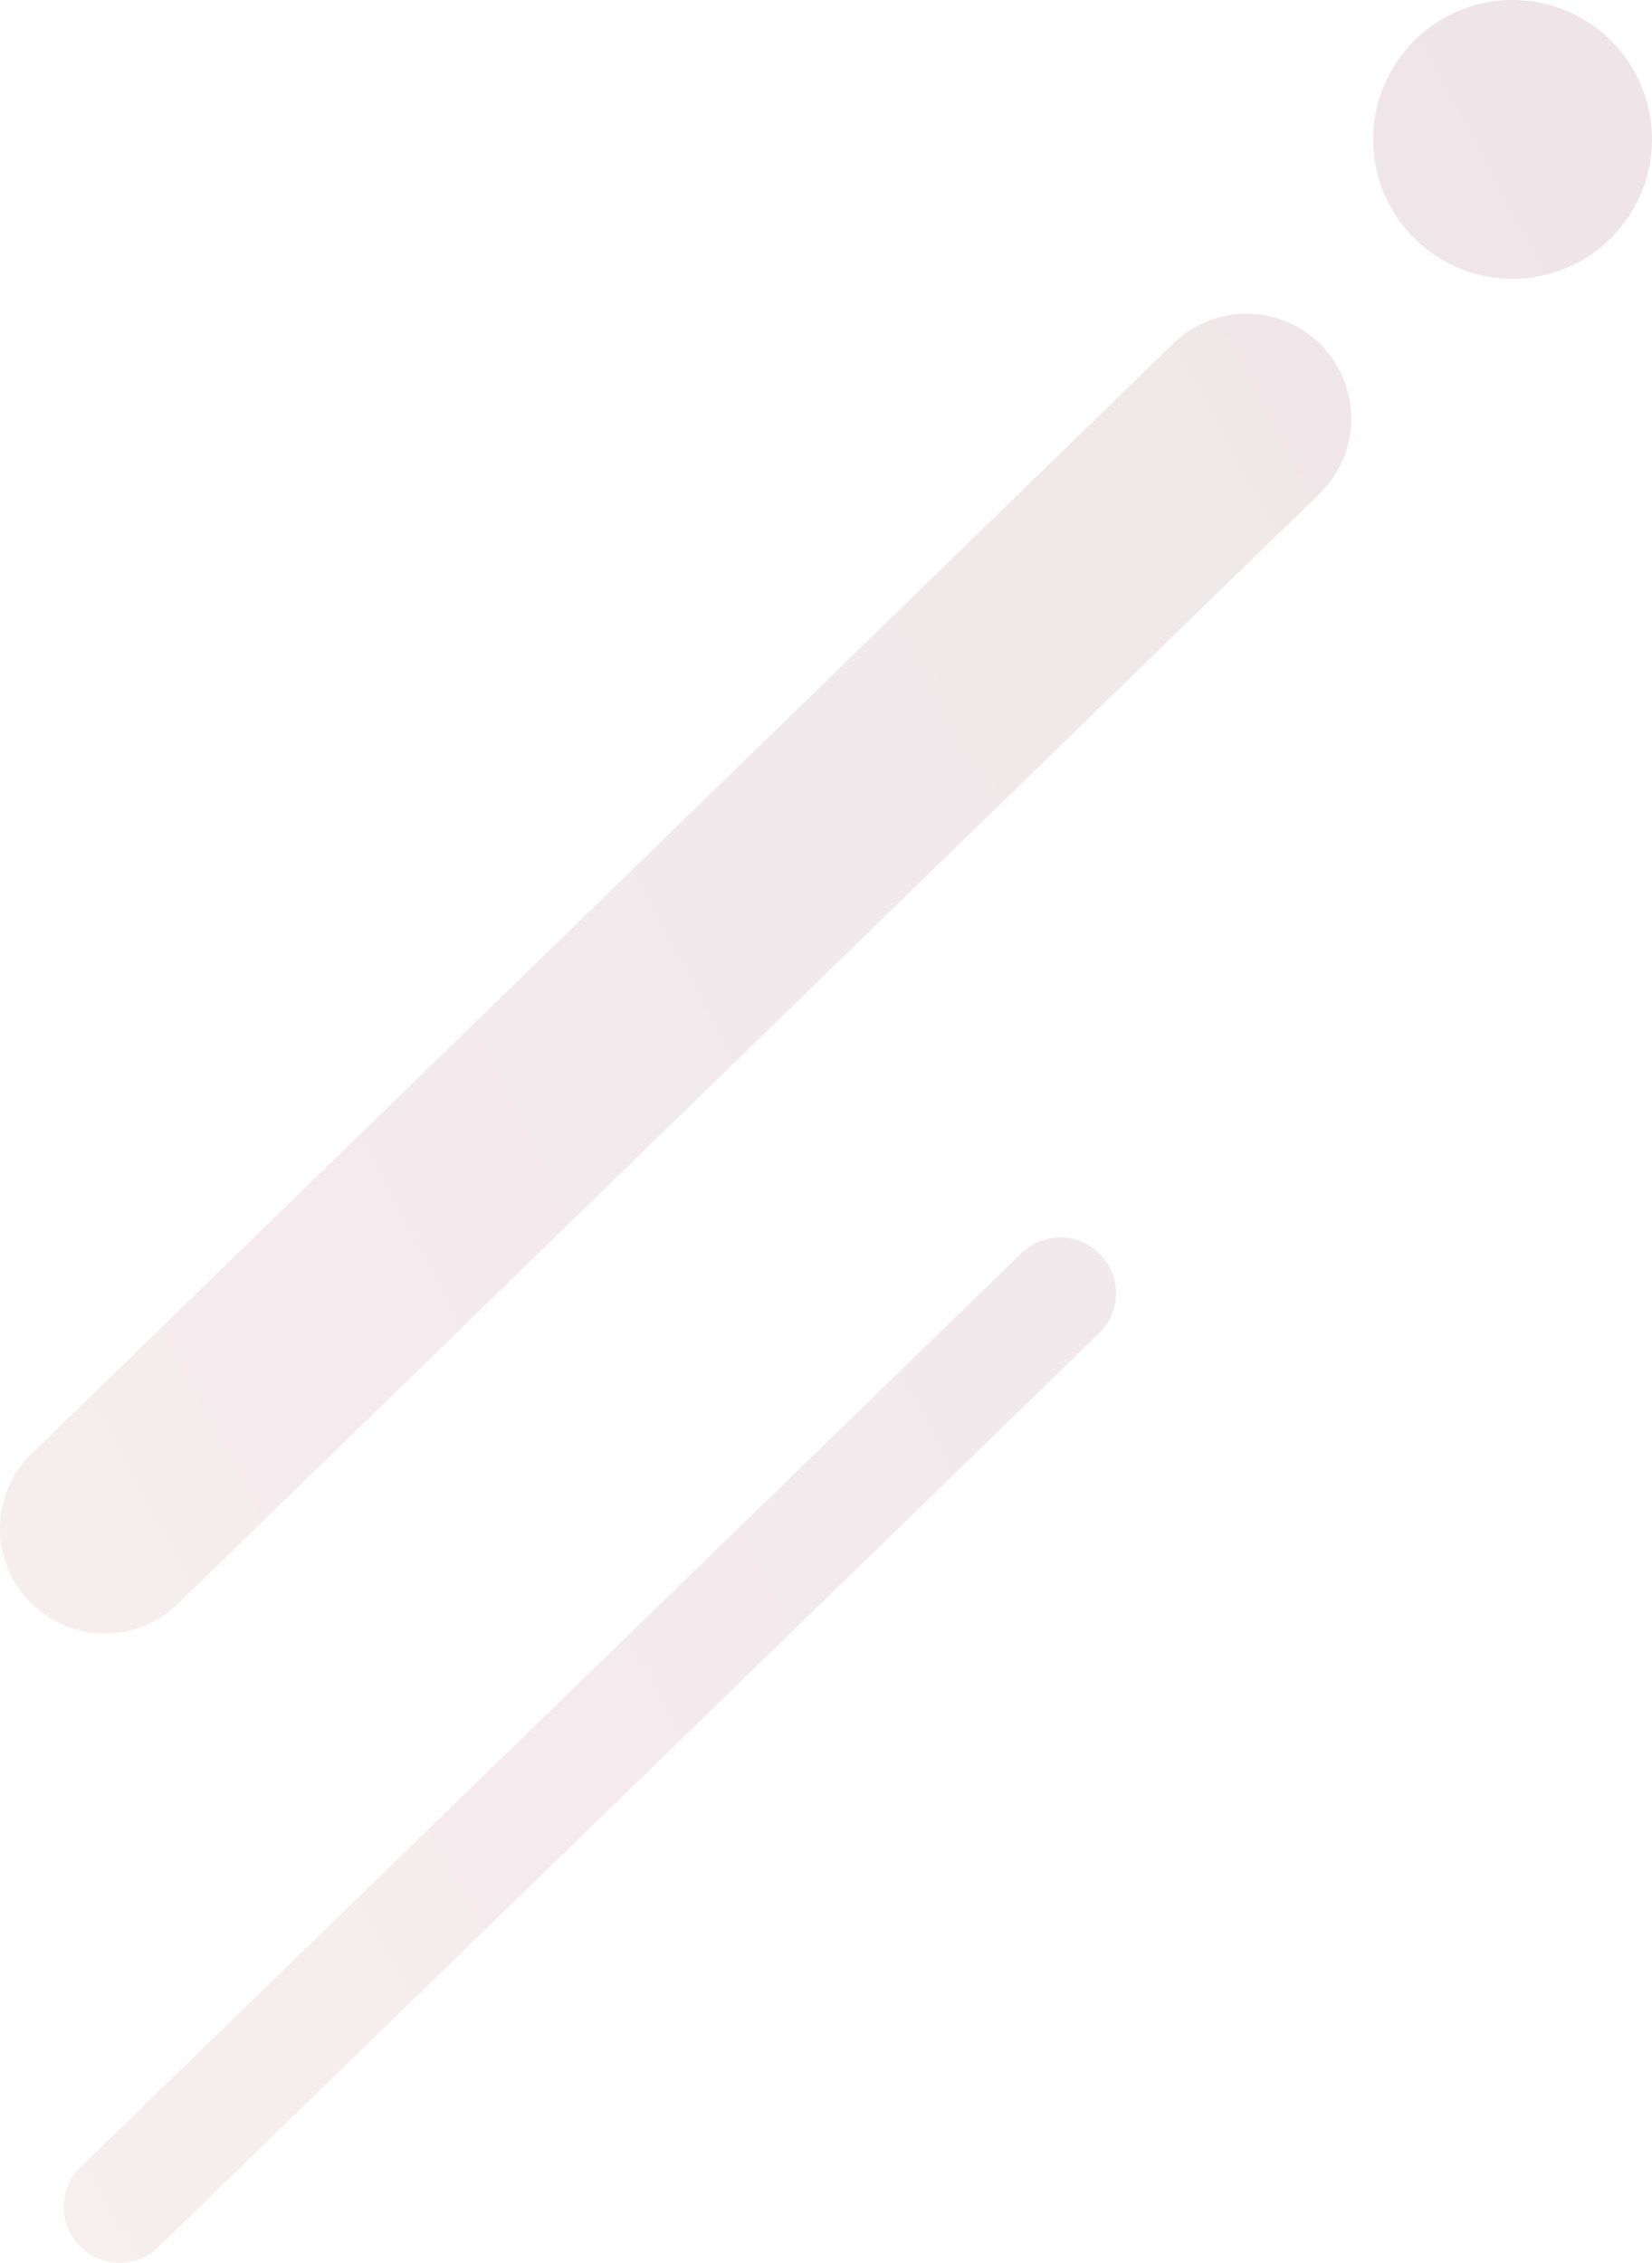 <svg xmlns="http://www.w3.org/2000/svg" xmlns:xlink="http://www.w3.org/1999/xlink" width="207.086" height="283.603" viewBox="0 0 207.086 283.603">
  <defs>
    <linearGradient id="linear-gradient" x1="0.082" y1="-0.064" x2="0.908" y2="1.067" gradientUnits="objectBoundingBox">
      <stop offset="0" stop-color="#5f001e" stop-opacity="0.231"/>
      <stop offset="1" stop-color="#8c1833" stop-opacity="0.169"/>
      <stop offset="1" stop-color="#8d1934" stop-opacity="0.447"/>
    </linearGradient>
  </defs>
  <path id="Path_5838" data-name="Path 5838" d="M1061.722,1317.621a17.475,17.475,0,1,1-17.476-17.474A17.495,17.495,0,0,1,1061.722,1317.621Zm165.94,167.181L1088.525,1341.7a13.138,13.138,0,1,0-18.594,18.567l139.139,143.111a13.139,13.139,0,1,0,18.591-18.572Zm82.711,7.438a6.941,6.941,0,0,0-2.048-4.945l-114.356-117.748a7,7,0,1,0-9.9,9.889l114.356,117.746a7,7,0,0,0,11.953-4.942Z" transform="translate(1507.233 -1026.772) rotate(90)" opacity="0.444" fill="url(#linear-gradient)"/>
</svg>
